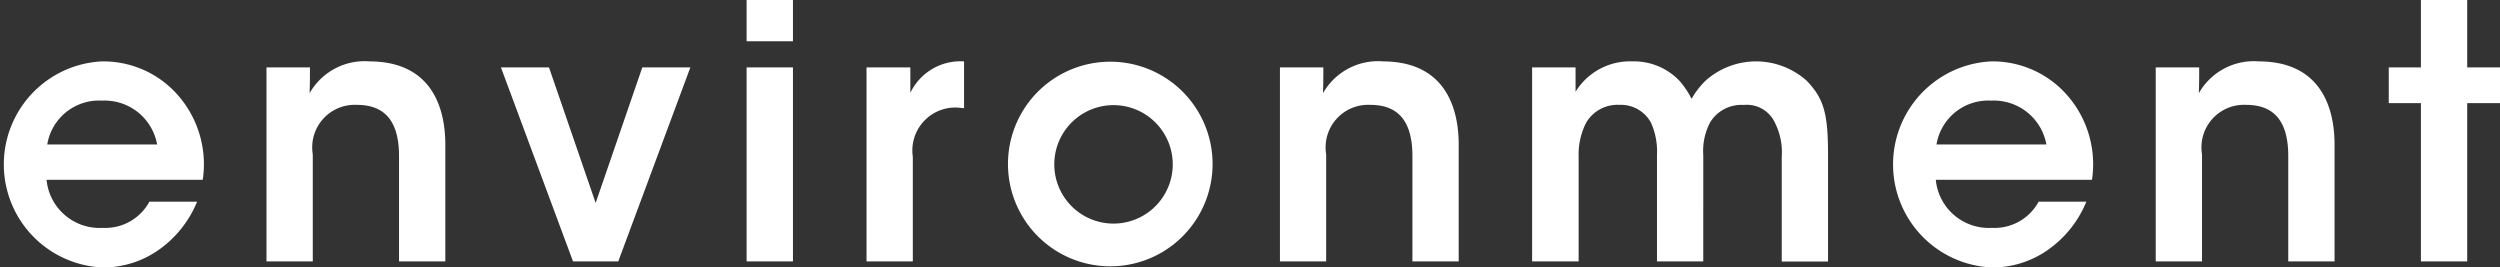 <svg xmlns="http://www.w3.org/2000/svg" width="84.844" height="9.062"><rect width="100%" height="100%" fill="#333333" stroke="none"/><defs><style>.cls-1 {
        fill: #fff;
        fill-rule: evenodd;
      }</style></defs><path id="h1_environment_en.svg" class="cls-1" d="M150.443,206.54a3.555,3.555,0,0,0-.972-3.011,3.362,3.362,0,0,0-2.458-1.007,3.5,3.5,0,0,0,.024,6.992,3.258,3.258,0,0,0,1.882-.576,3.71,3.71,0,0,0,1.332-1.655h-1.619a1.7,1.7,0,0,1-1.583.888,1.808,1.808,0,0,1-1.907-1.631h5.3Zm-5.277-1.2a1.78,1.78,0,0,1,1.859-1.487,1.812,1.812,0,0,1,1.87,1.487h-3.729Zm7.44,3.97h1.571v-3.634a1.444,1.444,0,0,1,1.5-1.679c1.1,0,1.427.756,1.427,1.739v3.574h1.571v-3.97c0-1.163-.408-2.806-2.555-2.818a2.148,2.148,0,0,0-2.051,1.079c0.012-.312.012-0.587,0.012-0.875h-1.475v6.584Zm14.385-6.584H165.36l-1.583,4.6-1.583-4.6h-1.631l2.446,6.584h1.535Zm1.911-.888h1.571v-1.4H168.9v1.4Zm0,7.472h1.571v-6.584H168.9v6.584Zm4.068,0h1.571v-3.55a1.457,1.457,0,0,1,1.667-1.655h0.072v-1.583a1.884,1.884,0,0,0-1.823,1.067v-0.863H172.97v6.584Zm4.8-3.3a3.472,3.472,0,1,0,0-.012v0.012Zm1.572,0a2.01,2.01,0,1,1,0,.012v-0.012Zm7.656,3.3h1.571v-3.634a1.444,1.444,0,0,1,1.5-1.679c1.1,0,1.427.756,1.427,1.739v3.574h1.571v-3.97c0-1.163-.408-2.806-2.555-2.818a2.148,2.148,0,0,0-2.051,1.079c0.012-.312.012-0.587,0.012-0.875H187v6.584Zm8.568,0h1.571v-3.562a2.36,2.36,0,0,1,.252-1.139,1.227,1.227,0,0,1,1.128-.612,1.16,1.16,0,0,1,1.079.612,2.393,2.393,0,0,1,.2,1.091v3.61h1.571V205.7a2.081,2.081,0,0,1,.228-1.1,1.234,1.234,0,0,1,1.139-.6,1.047,1.047,0,0,1,1.032.54,2.236,2.236,0,0,1,.264,1.223v3.55h1.571V205.7c0-1.355-.12-1.895-0.72-2.518a2.575,2.575,0,0,0-3.43-.012,2.7,2.7,0,0,0-.48.623,3.013,3.013,0,0,0-.4-0.6,2.136,2.136,0,0,0-1.619-.672,2.169,2.169,0,0,0-1.919,1.031v-0.827h-1.475v6.584Zm18.993-2.77a3.555,3.555,0,0,0-.972-3.011,3.362,3.362,0,0,0-2.458-1.007,3.5,3.5,0,0,0,.024,6.992,3.258,3.258,0,0,0,1.882-.576,3.71,3.71,0,0,0,1.332-1.655h-1.619a1.7,1.7,0,0,1-1.583.888,1.808,1.808,0,0,1-1.907-1.631h5.3Zm-5.277-1.2a1.78,1.78,0,0,1,1.859-1.487,1.812,1.812,0,0,1,1.87,1.487h-3.729Zm7.44,3.97h1.571v-3.634a1.444,1.444,0,0,1,1.5-1.679c1.1,0,1.427.756,1.427,1.739v3.574h1.571v-3.97c0-1.163-.408-2.806-2.555-2.818a2.148,2.148,0,0,0-2.051,1.079c0.012-.312.012-0.587,0.012-0.875h-1.475v6.584Zm9,0h1.571v-5.373h1.127v-1.211h-1.127v-2.291h-1.571v2.291h-1.091v1.211h1.091v5.373Z" transform="translate(-143.562 -200.438)"/></svg>